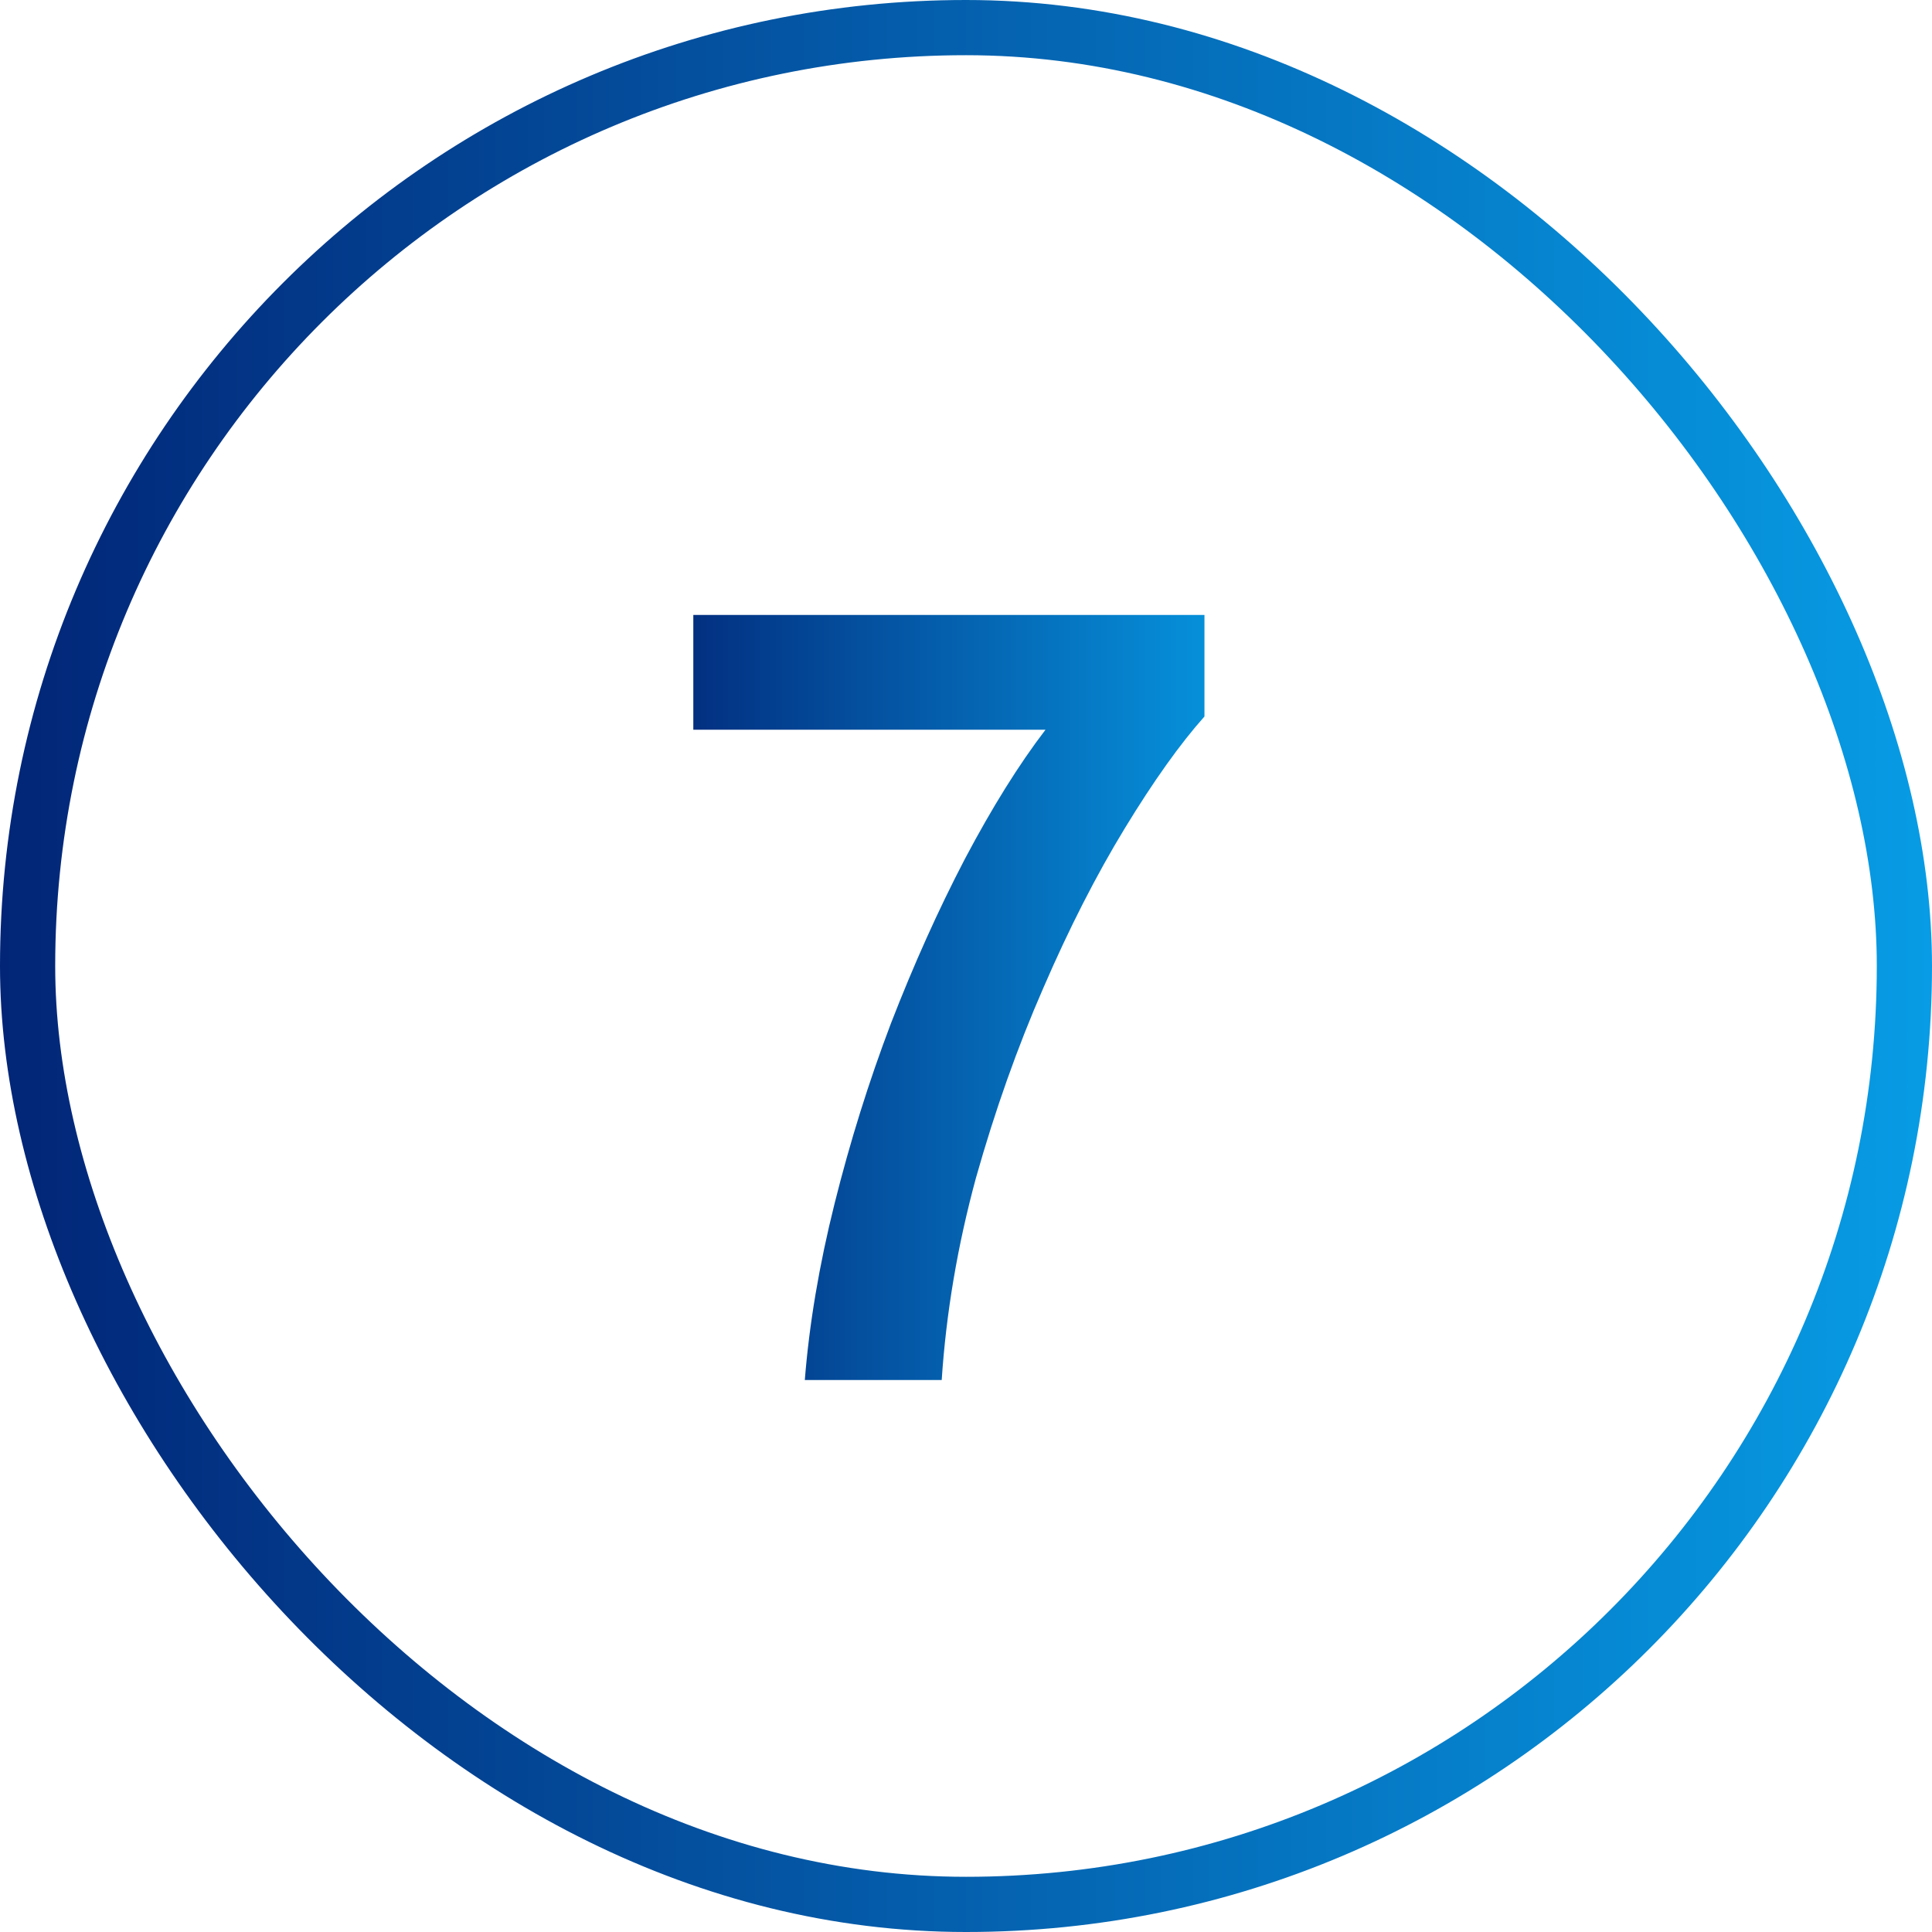 <?xml version="1.0" encoding="UTF-8"?> <svg xmlns="http://www.w3.org/2000/svg" width="70" height="70" viewBox="0 0 70 70" fill="none"> <path d="M29.16 50C29.32 47.973 29.68 45.84 30.24 43.6C30.8 41.36 31.48 39.187 32.28 37.08C33.107 34.947 34 32.96 34.96 31.12C35.947 29.253 36.92 27.693 37.88 26.44H25.12V22.28H43.64V25.96C42.76 26.947 41.8 28.293 40.76 30C39.72 31.707 38.733 33.64 37.8 35.8C36.867 37.933 36.053 40.227 35.36 42.68C34.693 45.133 34.28 47.573 34.12 50H29.16Z" fill="url(#paint0_linear)"></path> <rect x="1" y="1" width="68" height="68" rx="34" stroke="url(#paint1_linear)" stroke-width="2"></rect> <defs> <linearGradient id="paint0_linear" x1="23" y1="35" x2="46" y2="35" gradientUnits="userSpaceOnUse"> <stop stop-color="#022577"></stop> <stop offset="1" stop-color="#079CE5"></stop> </linearGradient> <linearGradient id="paint1_linear" x1="0" y1="35" x2="70" y2="35" gradientUnits="userSpaceOnUse"> <stop stop-color="#022577"></stop> <stop offset="1" stop-color="#079CE5"></stop> </linearGradient> </defs> </svg> 